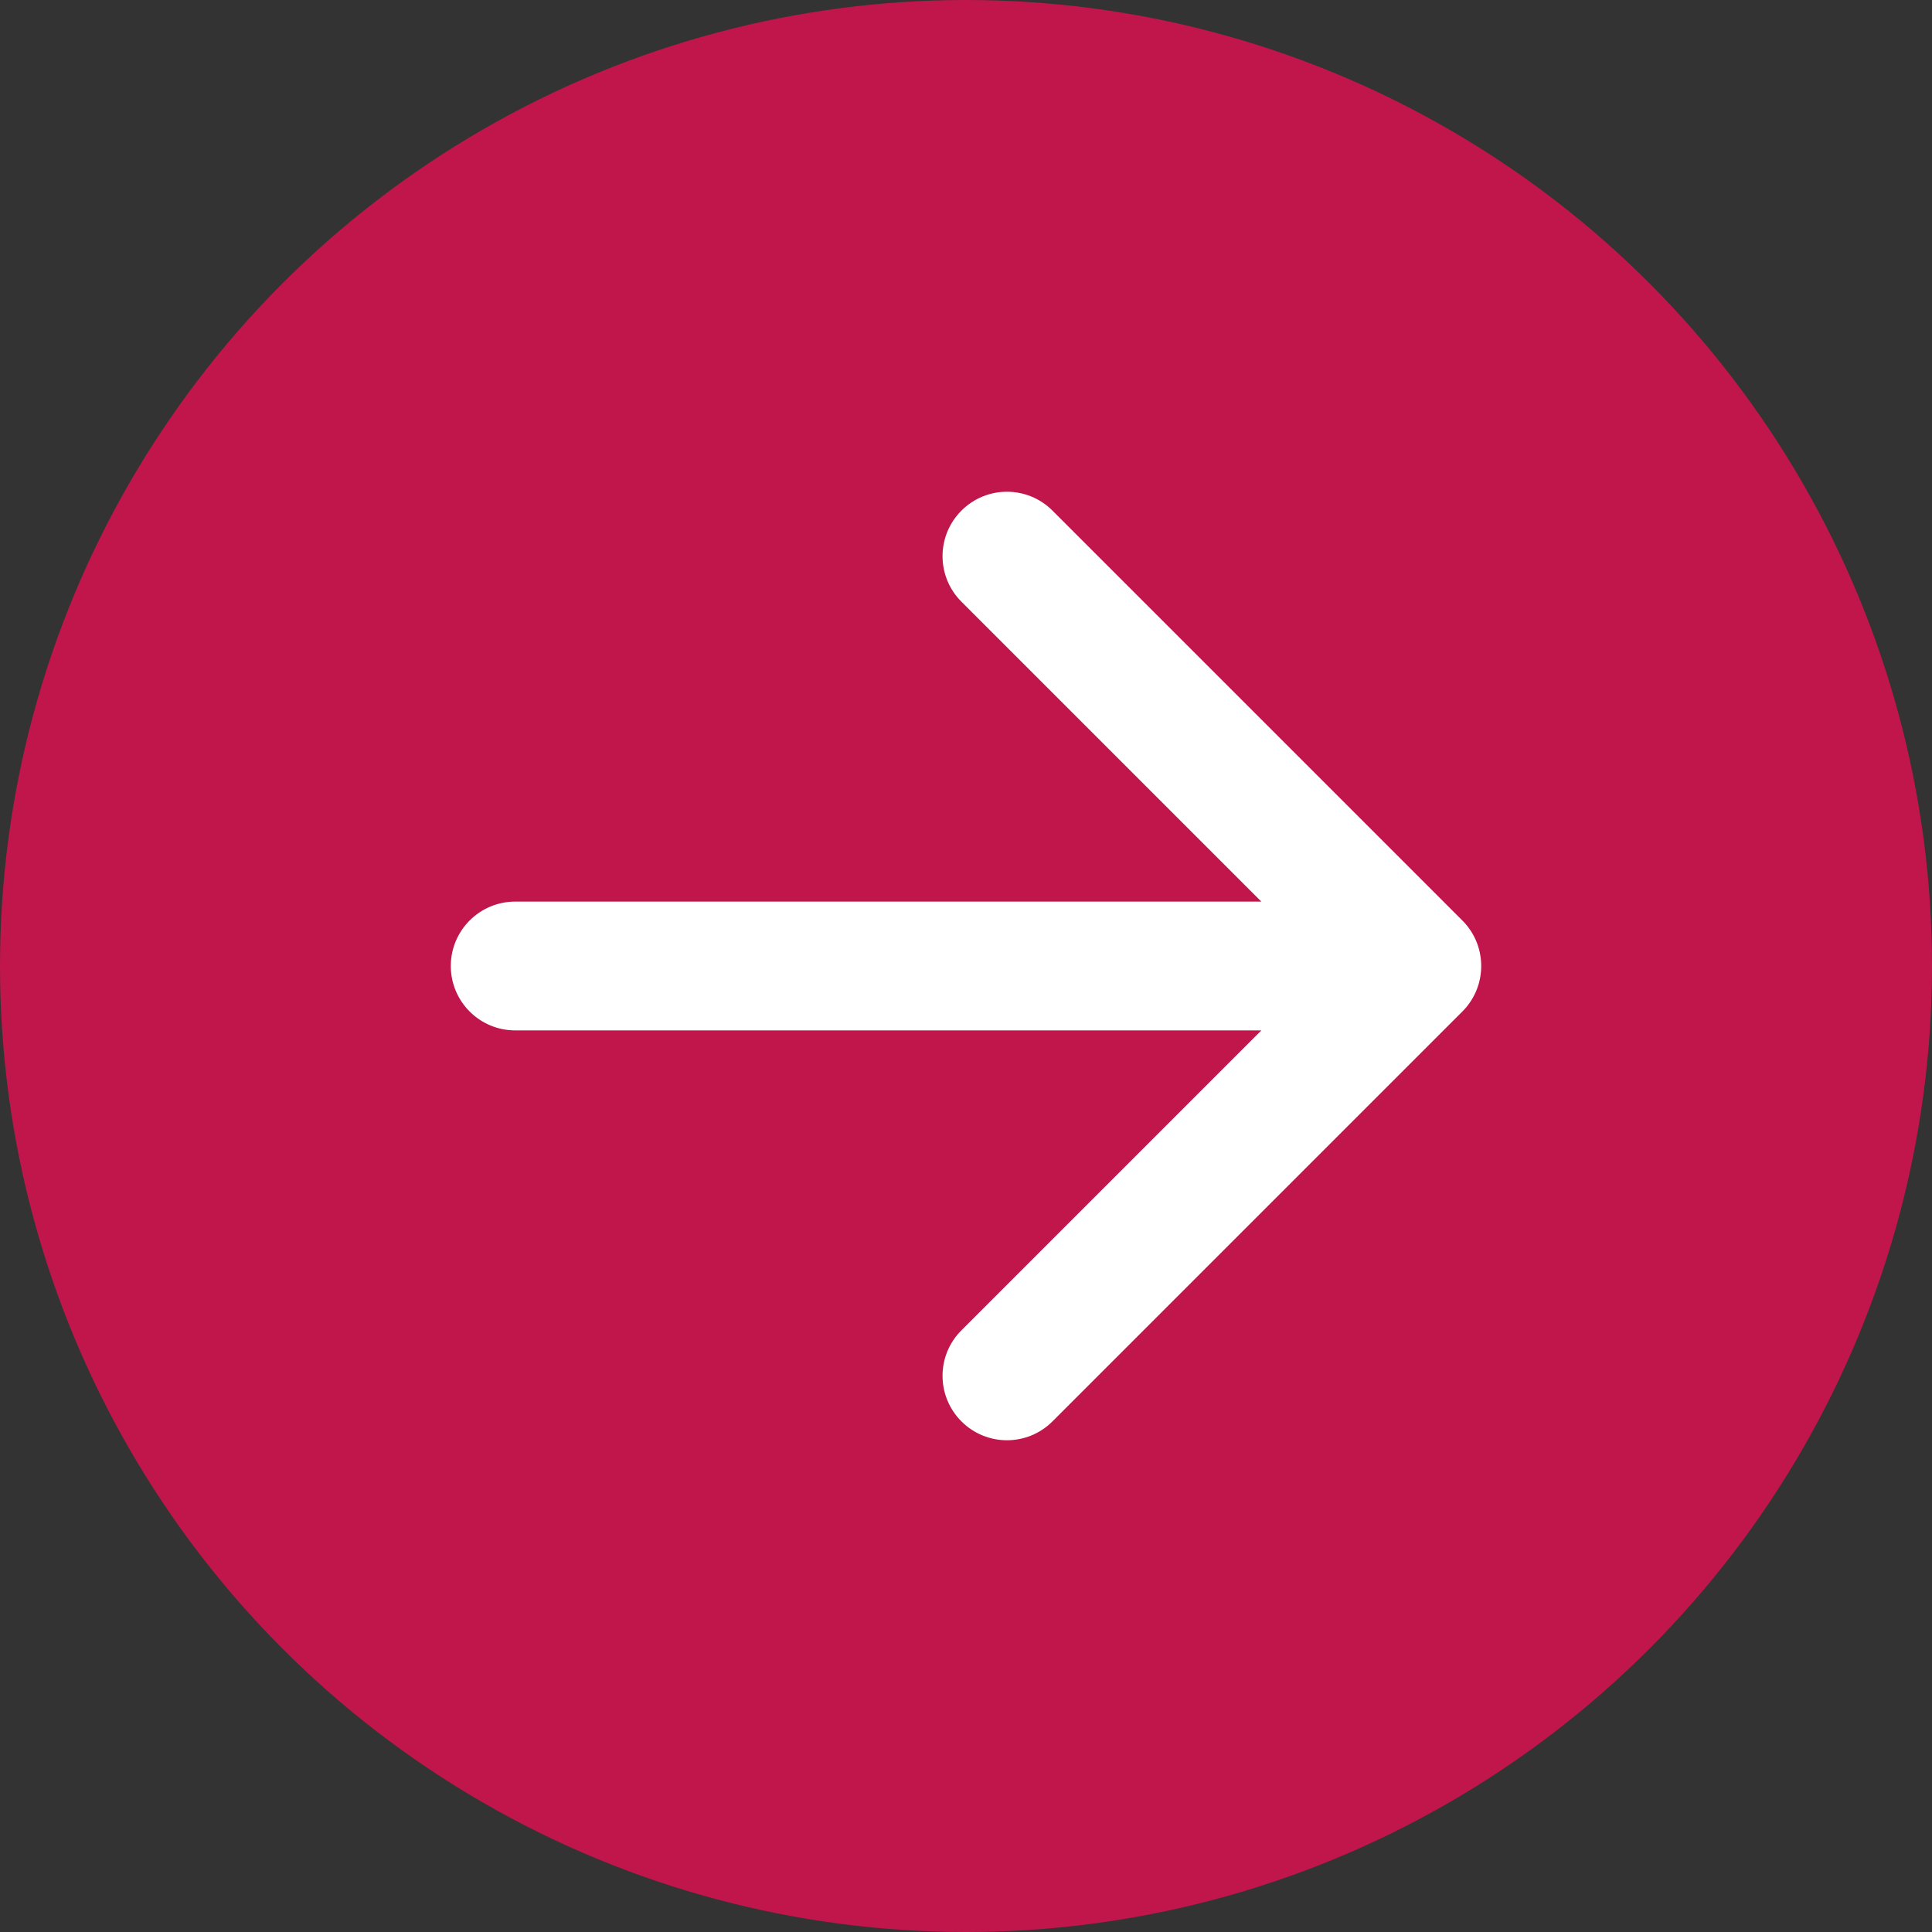 <svg width="30" height="30" viewBox="0 0 30 30" fill="none" xmlns="http://www.w3.org/2000/svg">
<rect x="0" y="0" width="30" height="30" fill="#333333" stroke="none"/>
<circle cx="15" cy="15" r="15" transform="matrix(1 -8.74228e-08 -8.74228e-08 -1 0 30)" fill="#C0164B"/>
<path d="M8 16C7.448 16 7 15.552 7 15C7 14.448 7.448 14 8 14L8 16ZM22.707 14.293C23.098 14.683 23.098 15.317 22.707 15.707L16.343 22.071C15.953 22.462 15.319 22.462 14.929 22.071C14.538 21.68 14.538 21.047 14.929 20.657L20.586 15L14.929 9.343C14.538 8.953 14.538 8.319 14.929 7.929C15.319 7.538 15.953 7.538 16.343 7.929L22.707 14.293ZM8 14L22 14L22 16L8 16L8 14Z" fill="white"/>
</svg>
